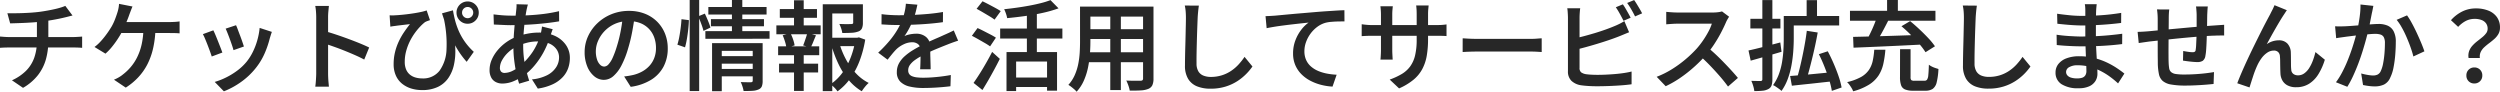 <svg xmlns="http://www.w3.org/2000/svg" width="337.5" height="12.381" viewBox="0 0 337.5 12.381">
  <path id="パス_67848" data-name="パス 67848" d="M-179.451-10.073q.505.009,1.281,0t1.628-.059q.852-.05,1.569-.147.483-.07.971-.158t.935-.189q.448-.1.819-.215a5.53,5.53,0,0,0,.617-.224l.974,1.3q-.3.07-.538.134t-.4.1q-.4.1-.883.2t-1,.186q-.52.086-1.038.16-.743.1-1.58.156t-1.619.083q-.782.029-1.362.042Zm.618,9.054a6.427,6.427,0,0,0,1.9-1.283,4.755,4.755,0,0,0,1.107-1.757,6.68,6.68,0,0,0,.362-2.274v-2.8l1.543-.181v2.95a9.263,9.263,0,0,1-.327,2.51,6.2,6.2,0,0,1-1.074,2.134A6.983,6.983,0,0,1-177.338,0Zm-1.615-5.909.576.046q.316.024.624.024h8.738q.145,0,.36-.011t.433-.026q.218-.015.358-.029V-5.4q-.251-.026-.552-.037t-.569-.011h-8.751q-.3,0-.635.011t-.583.037Zm17.888-4.053q-.106.242-.214.53t-.191.5q-.105.316-.264.712t-.332.8q-.174.4-.354.751a11.568,11.568,0,0,1-.635,1.083,12.506,12.506,0,0,1-.8,1.094,7.424,7.424,0,0,1-.859.894l-1.481-.9a5.213,5.213,0,0,0,.687-.6q.332-.345.632-.724t.549-.746q.248-.367.433-.674a7,7,0,0,0,.455-.955q.187-.485.305-.859a4.925,4.925,0,0,0,.172-.641,4.18,4.18,0,0,0,.079-.623Zm-1.958,2.1h6.984q.255,0,.637-.02a6.941,6.941,0,0,0,.695-.068v1.613q-.356-.031-.732-.037t-.6-.007h-7.124Zm5.059.842a13.413,13.413,0,0,1-.316,2.692,9.256,9.256,0,0,1-.79,2.2A7.761,7.761,0,0,1-161.806-1.4,8.561,8.561,0,0,1-163.47-.031L-165.061-1.1a5.359,5.359,0,0,0,.651-.319,3.72,3.72,0,0,0,.545-.376,6.994,6.994,0,0,0,1.039-.98,6.508,6.508,0,0,0,.876-1.318,7.658,7.658,0,0,0,.616-1.73,10.5,10.5,0,0,0,.252-2.22Zm10.876-.415q.1.2.244.593t.314.83q.167.439.3.832t.207.617l-1.407.494q-.057-.237-.187-.622t-.288-.817q-.158-.433-.314-.826t-.27-.64Zm4.837.9q-.1.282-.163.489t-.119.388a12.776,12.776,0,0,1-.694,2.028,8.745,8.745,0,0,1-1.124,1.884,9.694,9.694,0,0,1-2.076,1.984,10.766,10.766,0,0,1-2.3,1.25L-151.461-.8a9.072,9.072,0,0,0,1.531-.6,9.615,9.615,0,0,0,1.536-.944,6.992,6.992,0,0,0,1.279-1.23,7.1,7.1,0,0,0,.812-1.3,9.214,9.214,0,0,0,.595-1.56,9.289,9.289,0,0,0,.314-1.658Zm-7.9-.212q.123.242.288.633t.34.835q.176.444.336.852t.253.681l-1.433.534q-.079-.259-.233-.683t-.334-.887q-.18-.463-.347-.855a6.321,6.321,0,0,0-.281-.594Zm13.889,5.839v-7.6q0-.334-.031-.765a6.327,6.327,0,0,0-.1-.765h1.843q-.035.33-.073.741t-.037.79v2.5q0,.782,0,1.583t0,1.522v2q0,.193.013.512t.044.653q.031.334.053.594h-1.839q.053-.365.086-.869T-137.756-1.931Zm1.261-5.7q.655.18,1.461.45t1.632.576q.826.305,1.56.606t1.234.551l-.666,1.627q-.558-.3-1.241-.6t-1.392-.586q-.709-.285-1.379-.523t-1.21-.413Zm17.2-2.838q.1.615.272,1.309a9.8,9.8,0,0,0,.485,1.423,8.289,8.289,0,0,0,.808,1.454,8.5,8.5,0,0,0,1.246,1.415l-.961,1.349A11.661,11.661,0,0,1-118.755-5.3a16.136,16.136,0,0,1-1.084-2.165q-.493-1.187-.937-2.593Zm-8.552.672a5.11,5.11,0,0,0,.734,0q.462-.022,1.064-.083t1.219-.152q.617-.09,1.145-.2a6.258,6.258,0,0,0,.839-.224l.445,1.313q-.136.044-.329.114a2.257,2.257,0,0,0-.347.158,5.886,5.886,0,0,0-.613.56,8.292,8.292,0,0,0-.724.865,7.815,7.815,0,0,0-.683,1.119A7.236,7.236,0,0,0-125.605-5a5.5,5.5,0,0,0-.2,1.482,2.6,2.6,0,0,0,.186,1.042,1.8,1.8,0,0,0,.509.691,2.1,2.1,0,0,0,.752.388,3.235,3.235,0,0,0,.909.125,2.8,2.8,0,0,0,2.34-1.039,5.221,5.221,0,0,0,.943-2.925,15.819,15.819,0,0,0-.436-4.42l1.38,2.313a13.344,13.344,0,0,1,.242,2.176,8.382,8.382,0,0,1-.189,2.073,5.031,5.031,0,0,1-.74,1.748,3.618,3.618,0,0,1-1.4,1.208A4.807,4.807,0,0,1-123.478.3a4.876,4.876,0,0,1-1.483-.22,3.636,3.636,0,0,1-1.22-.653,2.964,2.964,0,0,1-.825-1.09,3.677,3.677,0,0,1-.3-1.527,6.824,6.824,0,0,1,.175-1.577,7.624,7.624,0,0,1,.475-1.4,9.031,9.031,0,0,1,.7-1.265q.4-.6.854-1.167-.267.026-.629.07l-.7.083q-.335.039-.546.07t-.373.048q-.176.026-.4.07Zm9.778-.363a.727.727,0,0,0,.221.533.727.727,0,0,0,.533.221.726.726,0,0,0,.533-.221.727.727,0,0,0,.221-.533.732.732,0,0,0-.221-.537.726.726,0,0,0-.533-.222.726.726,0,0,0-.533.222A.732.732,0,0,0-118.068-10.164Zm-.749,0a1.468,1.468,0,0,1,.2-.76,1.524,1.524,0,0,1,.543-.545,1.457,1.457,0,0,1,.758-.2,1.457,1.457,0,0,1,.758.2,1.542,1.542,0,0,1,.545.545,1.456,1.456,0,0,1,.2.76,1.449,1.449,0,0,1-.2.756,1.542,1.542,0,0,1-.545.545,1.457,1.457,0,0,1-.758.2,1.457,1.457,0,0,1-.758-.2,1.524,1.524,0,0,1-.543-.545A1.46,1.46,0,0,1-118.817-10.164Zm9.641-1.089q-.053.167-.095.341t-.077.327q-.119.594-.226,1.4t-.174,1.692q-.066.884-.066,1.732a14.212,14.212,0,0,0,.11,1.829,13.034,13.034,0,0,0,.3,1.575q.189.731.4,1.382l-1.358.405q-.193-.593-.371-1.4t-.29-1.725a15.246,15.246,0,0,1-.112-1.847q0-.659.042-1.341t.1-1.341q.059-.659.127-1.254t.117-1.07q.022-.185.033-.389a3.332,3.332,0,0,0,0-.359Zm-2.286,1.505q1.226,0,2.337-.057t2.139-.189a19.5,19.5,0,0,0,2.012-.365l.013,1.371q-.689.119-1.513.217t-1.7.167q-.879.068-1.731.1t-1.595.035q-.326,0-.743-.018l-.826-.037-.708-.033-.04-1.371q.233.031.65.075t.881.073Q-111.823-9.748-111.462-9.748Zm5.633,1.822q-.044.106-.112.3t-.134.388l-.11.328a12.017,12.017,0,0,1-.931,2.183A10.668,10.668,0,0,1-108.3-3a7.962,7.962,0,0,1-1.28,1.229,7.2,7.2,0,0,1-1.448.837,3.984,3.984,0,0,1-1.612.354,1.912,1.912,0,0,1-.855-.193,1.447,1.447,0,0,1-.627-.6,2.1,2.1,0,0,1-.233-1.045,3.468,3.468,0,0,1,.29-1.373,5.2,5.2,0,0,1,.8-1.292,6.192,6.192,0,0,1,1.186-1.09,6.25,6.25,0,0,1,1.448-.762,9.043,9.043,0,0,1,1.417-.382,7.982,7.982,0,0,1,1.483-.145,5.1,5.1,0,0,1,2.186.444A3.674,3.674,0,0,1-104.055-5.8a3.012,3.012,0,0,1,.541,1.774,4.152,4.152,0,0,1-.228,1.364,3.454,3.454,0,0,1-.74,1.217,4.422,4.422,0,0,1-1.338.958A7.1,7.1,0,0,1-107.841.1l-.789-1.243a5.655,5.655,0,0,0,2.056-.569,3.131,3.131,0,0,0,1.2-1.058,2.436,2.436,0,0,0,.4-1.326A1.9,1.9,0,0,0-105.3-5.18a2.288,2.288,0,0,0-.954-.785,3.61,3.61,0,0,0-1.551-.3,5.805,5.805,0,0,0-1.584.2,8.139,8.139,0,0,0-1.188.424,4.692,4.692,0,0,0-1.222.818,4.287,4.287,0,0,0-.851,1.061,2.185,2.185,0,0,0-.309,1.05.751.751,0,0,0,.16.522.63.63,0,0,0,.489.175,2.556,2.556,0,0,0,1.1-.3,5.191,5.191,0,0,0,1.228-.863,9.416,9.416,0,0,0,1.436-1.667,8.26,8.26,0,0,0,1.081-2.412,2.919,2.919,0,0,0,.075-.315q.035-.187.068-.383t.042-.324Zm11.075-1.793Q-94.89-8.7-95.1-7.578a20.309,20.309,0,0,1-.554,2.266,12.174,12.174,0,0,1-.894,2.282,4.859,4.859,0,0,1-1.1,1.451,1.951,1.951,0,0,1-1.282.5,2.007,2.007,0,0,1-1.283-.475,3.3,3.3,0,0,1-.95-1.324,4.981,4.981,0,0,1-.358-1.951,5.056,5.056,0,0,1,.457-2.123,5.692,5.692,0,0,1,1.27-1.775,6.036,6.036,0,0,1,1.9-1.217,6.146,6.146,0,0,1,2.345-.444A5.768,5.768,0,0,1-93.371-10a4.859,4.859,0,0,1,1.652,1.081A4.767,4.767,0,0,1-90.664-7.3,5.287,5.287,0,0,1-90.3-5.326a5.2,5.2,0,0,1-.571,2.465,4.657,4.657,0,0,1-1.682,1.78A7.1,7.1,0,0,1-95.3-.137l-.886-1.4q.365-.04.655-.09t.549-.108a4.874,4.874,0,0,0,1.192-.45,3.847,3.847,0,0,0,.987-.755,3.336,3.336,0,0,0,.671-1.066,3.683,3.683,0,0,0,.243-1.371,4.141,4.141,0,0,0-.243-1.442,3.267,3.267,0,0,0-.717-1.152A3.253,3.253,0,0,0-94-8.737a4.219,4.219,0,0,0-1.567-.272,4.458,4.458,0,0,0-1.884.38,4.406,4.406,0,0,0-1.4.99,4.4,4.4,0,0,0-.864,1.317,3.517,3.517,0,0,0-.294,1.351A3.451,3.451,0,0,0-99.837-3.8a1.69,1.69,0,0,0,.427.7.792.792,0,0,0,.528.228.82.82,0,0,0,.575-.29,3.27,3.27,0,0,0,.57-.9,12.186,12.186,0,0,0,.574-1.563,17.853,17.853,0,0,0,.505-2.021,21.208,21.208,0,0,0,.3-2.109ZM-83.3-4.277h4.751v1.013H-83.3Zm-1.519-6.639h7.859V-9.9h-7.859Zm.348,1.639h7.16v.965h-7.16Zm-.752,1.625h8.667v1.027H-85.22Zm1.932,5.1h4.769v1h-4.769Zm-1.028-3.488H-78.6v1.045h-4.408V.452h-1.309Zm5.488,0h1.34v5.09A1.973,1.973,0,0,1-77.6-.2a.807.807,0,0,1-.456.423A2.344,2.344,0,0,1-78.878.4q-.488.031-1.182.027a3.959,3.959,0,0,0-.152-.608,4.528,4.528,0,0,0-.236-.6q.43.022.84.024t.542,0q.237,0,.237-.219Zm-2.806-5.82h1.4v4.542h-1.4Zm-5.705,0h1.283V.438h-1.283Zm-1.108,2.592,1,.128q-.009.536-.081,1.2t-.182,1.312a10.893,10.893,0,0,1-.255,1.16L-89-5.827a8.957,8.957,0,0,0,.257-1.057q.112-.6.191-1.228T-88.447-9.267Zm2.265-.387.89-.366q.215.448.435.982a9.112,9.112,0,0,1,.325.9l-.939.449a8.687,8.687,0,0,0-.3-.938Q-85.98-9.188-86.182-9.654Zm17.514,2.89h4.1v1.133h-4.1Zm-.705-4.521h4.811v1.243h-3.524V.447h-1.287Zm4.11,0h1.309v2.508a1.853,1.853,0,0,1-.126.744.842.842,0,0,1-.491.427,2.889,2.889,0,0,1-.888.172q-.532.031-1.274.031a3.4,3.4,0,0,0-.156-.628,4.582,4.582,0,0,0-.245-.593q.351.013.68.02t.58,0q.25,0,.347-.006a.479.479,0,0,0,.209-.05.161.161,0,0,0,.055-.143ZM-67.11-5.943a11.267,11.267,0,0,0,.9,2.159,8.645,8.645,0,0,0,1.326,1.837A6.147,6.147,0,0,0-63.172-.664a3.8,3.8,0,0,0-.5.524,5.713,5.713,0,0,0-.436.6,6.923,6.923,0,0,1-1.765-1.513,10.111,10.111,0,0,1-1.354-2.11,15.678,15.678,0,0,1-.955-2.507Zm2.137-.82h.247l.233-.053.851.308a14.765,14.765,0,0,1-.735,2.8A10.566,10.566,0,0,1-65.62-1.326a7.57,7.57,0,0,1-1.763,1.8,3.242,3.242,0,0,0-.432-.514,5.464,5.464,0,0,0-.5-.448A6.569,6.569,0,0,0-66.7-2.068,8.985,8.985,0,0,0-65.583-4.15a11,11,0,0,0,.61-2.332Zm-10.2-3.872h5.018v1.181h-5.018Zm-.1,7.369H-70v1.194h-5.276Zm-.365-5.163h5.98v1.194h-5.98ZM-75.4-5.6h5.548v1.194H-75.4Zm2.146-6.224h1.309v3.835h-1.309Zm0,6.722h1.309V.416h-1.309ZM-71.47-7.39l1.181.3q-.2.452-.373.891a7.691,7.691,0,0,1-.347.759l-1.014-.286q.1-.237.2-.529t.2-.59Q-71.522-7.149-71.47-7.39Zm-3.316.291,1.054-.269a5.673,5.673,0,0,1,.357.847,4.43,4.43,0,0,1,.2.794l-1.111.313a4.435,4.435,0,0,0-.18-.808A8.252,8.252,0,0,0-74.786-7.1ZM-56.6-11.227q-.075.373-.213.929a10.058,10.058,0,0,1-.415,1.255q-.215.517-.509,1.07a8.648,8.648,0,0,1-.609.991,2.242,2.242,0,0,1,.478-.179,4.38,4.38,0,0,1,.579-.111,4.371,4.371,0,0,1,.535-.037,2.008,2.008,0,0,1,1.351.464,1.686,1.686,0,0,1,.543,1.357q0,.264,0,.646t.015.8q.011.419.022.821t.011.714h-1.419q.022-.237.033-.559t.018-.68q.007-.358.009-.689t0-.6a1.024,1.024,0,0,0-.342-.868,1.27,1.27,0,0,0-.781-.252,2.644,2.644,0,0,0-1.143.272,3.749,3.749,0,0,0-.977.654q-.286.286-.578.642t-.63.787l-1.269-.948a18.21,18.21,0,0,0,1.508-1.58,11.306,11.306,0,0,0,1.055-1.471,9.2,9.2,0,0,0,.684-1.394,8.47,8.47,0,0,0,.332-1.1,6.286,6.286,0,0,0,.156-1.063ZM-61.435-9.95q.518.075,1.162.112t1.132.037q.874,0,1.9-.042t2.089-.136q1.059-.094,2.008-.261l-.009,1.375q-.694.1-1.5.176t-1.628.121q-.826.046-1.584.066t-1.364.02q-.272,0-.652-.007t-.787-.031l-.776-.046ZM-51.1-6.365q-.194.057-.456.148t-.524.187q-.262.1-.473.185-.654.255-1.53.617t-1.807.845a7.881,7.881,0,0,0-1.048.634,2.881,2.881,0,0,0-.668.653,1.248,1.248,0,0,0-.234.73.849.849,0,0,0,.136.5.89.89,0,0,0,.4.3,2.394,2.394,0,0,0,.642.154,7.6,7.6,0,0,0,.867.044q.822,0,1.831-.1t1.878-.264l-.049,1.517q-.447.057-1.087.114t-1.318.088q-.679.031-1.295.031a7.793,7.793,0,0,1-1.8-.191,2.6,2.6,0,0,1-1.27-.66,1.756,1.756,0,0,1-.468-1.3,2.4,2.4,0,0,1,.3-1.2,3.714,3.714,0,0,1,.8-.972,7.7,7.7,0,0,1,1.1-.8q.6-.36,1.189-.655.619-.325,1.128-.555t.956-.421q.447-.191.851-.38.361-.158.691-.31t.669-.324Zm6.534,1.531h6.82V.377h-1.349V-3.552H-43.27V.438h-1.3Zm5.933-7.007,1.089,1.107a16.939,16.939,0,0,1-2.118.609q-1.169.262-2.409.433t-2.409.281a3.738,3.738,0,0,0-.163-.611,4.7,4.7,0,0,0-.242-.593q.843-.088,1.719-.211t1.7-.277q.828-.154,1.552-.338A11.13,11.13,0,0,0-38.633-11.842Zm-3.184,1.387h1.345V-4.09h-1.345Zm-3.608,2.444h8.4v1.353h-8.4Zm1.782,6.618h5.118V-.111h-5.118Zm-4.964-9.28.8-1.014q.382.18.845.424t.9.481q.437.237.714.426l-.833,1.146a7.534,7.534,0,0,0-.687-.457q-.424-.255-.885-.525T-48.608-10.674Zm-.637,3.646.767-1.045q.382.171.848.41l.91.47A7.693,7.693,0,0,1-46-6.773L-46.785-5.6a8.057,8.057,0,0,0-.694-.444q-.431-.25-.9-.516T-49.245-7.028Zm.228,6.36q.356-.5.791-1.184t.883-1.467q.448-.779.835-1.535l1.036.939q-.343.69-.74,1.423t-.8,1.438q-.406.7-.806,1.342Zm15.185-10.3h8.211v1.349h-8.211Zm0,3.048h8.224v1.322h-8.224ZM-33.872-4.8h8.308v1.336h-8.308Zm-.772-6.167h1.4v4.753q0,.773-.068,1.674a14.29,14.29,0,0,1-.257,1.815A8.631,8.631,0,0,1-34.13-.972,5.437,5.437,0,0,1-35.105.522,2.216,2.216,0,0,0-35.419.2q-.207-.181-.423-.346A3.2,3.2,0,0,0-36.217-.4a4.97,4.97,0,0,0,.861-1.324,7.157,7.157,0,0,0,.47-1.489,11.11,11.11,0,0,0,.2-1.54q.044-.769.044-1.467Zm8.511,0h1.407v9.7a2.177,2.177,0,0,1-.152.907,1.025,1.025,0,0,1-.53.493,3.035,3.035,0,0,1-1,.209q-.613.042-1.526.029a3.705,3.705,0,0,0-.181-.679,5.655,5.655,0,0,0-.282-.679q.4.022.8.026t.7,0l.426,0a.408.408,0,0,0,.263-.073.328.328,0,0,0,.075-.248Zm-4.426.534h1.429V.3H-30.56ZM-18.6-11.1q-.057.387-.1.823t-.062.814q-.022.536-.051,1.319t-.053,1.653q-.024.869-.04,1.707T-18.914-3.3a2.021,2.021,0,0,0,.25,1.08,1.389,1.389,0,0,0,.684.57A2.649,2.649,0,0,0-17-1.474,4.947,4.947,0,0,0-15.476-1.7a4.884,4.884,0,0,0,1.243-.6,5.6,5.6,0,0,0,1-.863,8.593,8.593,0,0,0,.8-1.019l1.067,1.3a7.481,7.481,0,0,1-.828.991A7.035,7.035,0,0,1-13.4-.908,6.458,6.458,0,0,1-15-.17a6.752,6.752,0,0,1-2.019.284A4.766,4.766,0,0,1-18.839-.2a2.493,2.493,0,0,1-1.207-1.009,3.366,3.366,0,0,1-.429-1.8q0-.549.013-1.249t.035-1.456q.022-.755.037-1.478t.029-1.315q.013-.593.013-.948,0-.449-.035-.872a5.508,5.508,0,0,0-.119-.784Zm9,1.422q.387-.013.73-.033l.532-.033.98-.092q.6-.057,1.35-.125T-4.4-10.1l1.768-.151q.694-.057,1.366-.1T0-10.433q.6-.035,1.048-.048l.009,1.512q-.36,0-.825.009t-.922.048a4.609,4.609,0,0,0-.809.127,3.4,3.4,0,0,0-1.147.574,4.346,4.346,0,0,0-.907.932,4.437,4.437,0,0,0-.591,1.134,3.613,3.613,0,0,0-.209,1.19,2.847,2.847,0,0,0,.237,1.2,2.553,2.553,0,0,0,.656.877,3.676,3.676,0,0,0,.97.6A5.767,5.767,0,0,0-1.3-1.924a9.173,9.173,0,0,0,1.3.152L-.557-.168A7.921,7.921,0,0,1-2.131-.414,6.7,6.7,0,0,1-3.583-.977a4.823,4.823,0,0,1-1.195-.888,3.927,3.927,0,0,1-.81-1.217,3.927,3.927,0,0,1-.294-1.555,4.881,4.881,0,0,1,.32-1.793,5.542,5.542,0,0,1,.8-1.431,4.617,4.617,0,0,1,.975-.95l-.934.1q-.548.059-1.182.132t-1.279.156q-.645.083-1.233.178t-1.036.191ZM12.34-6.585a13.094,13.094,0,0,1-.176,2.252,5.992,5.992,0,0,1-.607,1.805,4.878,4.878,0,0,1-1.193,1.441A8.241,8.241,0,0,1,8.429.075L7.164-1.116a9.138,9.138,0,0,0,1.628-.753A3.868,3.868,0,0,0,9.925-2.89a4.165,4.165,0,0,0,.663-1.484,9.04,9.04,0,0,0,.217-2.141v-3.42q0-.4-.022-.708t-.048-.475H12.42q-.018.168-.048.475t-.031.708ZM7.583-11.012q-.018.159-.046.454t-.029.673v4.743q0,.273.013.541t.024.47q.011.2.02.317H5.912q.018-.115.031-.315T5.969-4.6q.013-.268.013-.545V-9.89q0-.269-.02-.557t-.055-.565Zm-4.2,2.423q.106.018.315.044t.49.048q.281.022.593.022h8.666q.506,0,.831-.026t.555-.062v1.574q-.186-.018-.533-.029t-.844-.011H4.777q-.316,0-.587.009T3.716-7l-.337.02Zm13.631,1.9.576.035q.348.022.735.033t.73.011H26.17q.474,0,.868-.033t.644-.046v1.852l-.653-.04Q26.6-4.9,26.174-4.9H19.051q-.554,0-1.119.02t-.922.046Zm21.623-4.586A6.551,6.551,0,0,1,39-10.71q.193.329.378.659t.312.584l-.961.414q-.2-.4-.49-.927a10.072,10.072,0,0,0-.551-.9Zm1.525-.576q.176.246.378.578t.393.655q.191.323.305.56l-.952.414q-.206-.421-.5-.933a9.281,9.281,0,0,0-.567-.881ZM32.881-10.74q-.04.277-.064.641t-.024.645v6.736A.754.754,0,0,0,33-2.1a1.544,1.544,0,0,0,.663.257q.3.044.72.066t.864.022q.518,0,1.14-.029t1.257-.084q.635-.055,1.2-.143t.973-.193V-.483q-.6.088-1.417.147t-1.663.09q-.848.031-1.577.031-.624,0-1.2-.037t-.993-.1a2.388,2.388,0,0,1-1.284-.609,1.747,1.747,0,0,1-.457-1.295V-9.454q0-.154-.011-.385t-.029-.473a3.768,3.768,0,0,0-.053-.427ZM32.1-6.664q.624-.136,1.338-.327T34.881-7.4q.729-.222,1.4-.461t1.2-.463q.339-.136.671-.3t.689-.381l.639,1.5q-.352.141-.746.306t-.71.288q-.593.233-1.339.485t-1.55.494q-.8.242-1.582.455t-1.437.367ZM52.983-9.6q-.075.106-.209.335a3.546,3.546,0,0,0-.214.419q-.268.628-.672,1.4T50.978-5.9a13.043,13.043,0,0,1-1.068,1.417,19.95,19.95,0,0,1-1.617,1.632,18.161,18.161,0,0,1-1.861,1.472,13.962,13.962,0,0,1-2.01,1.158l-1.217-1.27a12.012,12.012,0,0,0,2.065-1.03,15.513,15.513,0,0,0,1.856-1.353,15.681,15.681,0,0,0,1.491-1.434A11.045,11.045,0,0,0,49.465-6.4a12.594,12.594,0,0,0,.72-1.182,6.186,6.186,0,0,0,.465-1.079H45.991q-.259,0-.561.018t-.556.037l-.379.029v-1.684q.159.018.438.04t.572.037q.292.015.486.015h4.771a5.7,5.7,0,0,0,.74-.044,2.928,2.928,0,0,0,.52-.106Zm-2.9,4.136q.522.421,1.1.962T52.318-3.38q.562.578,1.043,1.109t.81.931L52.835-.176q-.479-.668-1.109-1.393T50.4-3.018q-.7-.725-1.416-1.357Zm13.367-6.373h1.4V-9.22h-1.4ZM60.961-9.7H67.84v1.283H60.961Zm-.6,0h1.349v3.045q0,.769-.064,1.688a17.729,17.729,0,0,1-.235,1.881,11.187,11.187,0,0,1-.5,1.863A6.8,6.8,0,0,1,60.055.416a2.489,2.489,0,0,0-.329-.273q-.214-.154-.432-.3a2.853,2.853,0,0,0-.377-.212A6.207,6.207,0,0,0,59.7-1.847a8.98,8.98,0,0,0,.433-1.645,15.352,15.352,0,0,0,.182-1.656q.044-.813.044-1.516Zm3.114,2,1.468.229q-.145.822-.333,1.7t-.4,1.737Q64-3.173,63.794-2.4t-.412,1.392L62.129-1.26q.2-.632.395-1.429T62.9-4.358q.182-.872.331-1.73T63.471-7.7ZM61.217-1.6q.716-.053,1.634-.13T64.8-1.909l2.061-.2L66.9-.874q-.961.1-1.934.209t-1.868.2q-.9.095-1.642.178ZM65.1-4.544l1.2-.392q.417.778.8,1.665t.669,1.724a10.38,10.38,0,0,1,.4,1.5L66.852.407a10.37,10.37,0,0,0-.368-1.5q-.267-.85-.625-1.755T65.1-4.544Zm-9.5-.5q.822-.175,1.973-.474t2.32-.61l.168,1.261q-1.072.316-2.164.63t-2,.568Zm.255-4.273h4.055v1.3H55.851Zm1.615-2.533h1.353v10.68a2.574,2.574,0,0,1-.112.848.868.868,0,0,1-.42.478,2,2,0,0,1-.77.229,9.66,9.66,0,0,1-1.134.049,4.15,4.15,0,0,0-.148-.679,4.62,4.62,0,0,0-.258-.7q.408.013.764.018t.483,0a.252.252,0,0,0,.187-.057.274.274,0,0,0,.055-.193Zm18.59,6.635H77.48V-1.46a.6.6,0,0,0,.094.413.706.706,0,0,0,.436.088h1.344a.42.42,0,0,0,.353-.149,1.336,1.336,0,0,0,.167-.615q.05-.465.077-1.4a2.366,2.366,0,0,0,.379.238,3.359,3.359,0,0,0,.478.2q.249.084.434.137a9,9,0,0,1-.236,1.8,1.5,1.5,0,0,1-.537.886,1.743,1.743,0,0,1-1,.248H77.812A2.768,2.768,0,0,1,76.731.214.954.954,0,0,1,76.2-.354a3.258,3.258,0,0,1-.147-1.092Zm-3.48.066h1.5A13.845,13.845,0,0,1,73.8-3.232a4.785,4.785,0,0,1-.648,1.57A4.192,4.192,0,0,1,71.876-.434a7.855,7.855,0,0,1-2.147.9,2.319,2.319,0,0,0-.2-.421q-.139-.231-.3-.452a2.466,2.466,0,0,0-.32-.366,7.079,7.079,0,0,0,1.874-.687,3.18,3.18,0,0,0,1.067-.948,3.524,3.524,0,0,0,.518-1.222A10.58,10.58,0,0,0,72.576-5.145ZM76.25-8.317l1.169-.692q.6.488,1.244,1.092t1.209,1.206a9,9,0,0,1,.9,1.1l-1.274.8a9.111,9.111,0,0,0-.841-1.116q-.533-.619-1.165-1.25T76.25-8.317ZM72.957-9.609l1.552.445q-.286.567-.6,1.164t-.63,1.135q-.312.538-.593.955l-1.195-.423q.263-.444.542-1.014t.522-1.166Q72.8-9.108,72.957-9.609ZM69.723-6.88q1.186-.026,2.748-.068t3.305-.1q1.744-.057,3.448-.118l-.053,1.314q-1.678.088-3.388.169t-3.257.147q-1.546.066-2.746.114ZM69.3-10.4H80.838v1.336H69.3Zm5.01-1.461h1.455v2.206H74.311Zm12.121.764q-.057.387-.1.823t-.062.814q-.022.536-.051,1.319t-.053,1.653q-.024.869-.04,1.707T86.116-3.3a2.021,2.021,0,0,0,.25,1.08,1.389,1.389,0,0,0,.684.57,2.649,2.649,0,0,0,.978.171A4.947,4.947,0,0,0,89.554-1.7a4.884,4.884,0,0,0,1.243-.6,5.6,5.6,0,0,0,1-.863,8.594,8.594,0,0,0,.8-1.019l1.067,1.3a7.483,7.483,0,0,1-.828.991,7.035,7.035,0,0,1-1.206.975,6.458,6.458,0,0,1-1.606.738,6.752,6.752,0,0,1-2.019.284A4.766,4.766,0,0,1,86.19-.2a2.493,2.493,0,0,1-1.207-1.009,3.366,3.366,0,0,1-.429-1.8q0-.549.013-1.249T84.6-5.717q.022-.755.037-1.478t.029-1.315q.013-.593.013-.948,0-.449-.035-.872a5.509,5.509,0,0,0-.119-.784Zm16.178-.2q-.022.189-.044.42t-.035.5q-.009.242-.018.671t-.013.947q0,.519,0,1.031V-6.8q0,.579.031,1.27t.073,1.381q.042.69.073,1.281t.031.965a1.851,1.851,0,0,1-.268.976,1.883,1.883,0,0,1-.825.712,3.281,3.281,0,0,1-1.422.268A4.077,4.077,0,0,1,97.851-.5a1.8,1.8,0,0,1-.8-1.572,1.809,1.809,0,0,1,.382-1.145,2.505,2.505,0,0,1,1.1-.77,4.709,4.709,0,0,1,1.708-.279,8.273,8.273,0,0,1,2.006.233,9.147,9.147,0,0,1,1.711.6,10.577,10.577,0,0,1,1.377.773q.6.4,1.009.734L105.492-.6a12.282,12.282,0,0,0-1.05-.87,9.105,9.105,0,0,0-1.276-.791,7.666,7.666,0,0,0-1.471-.571,6.137,6.137,0,0,0-1.64-.215,2.186,2.186,0,0,0-1.174.261.749.749,0,0,0-.407.633.708.708,0,0,0,.164.46,1.042,1.042,0,0,0,.5.311,2.735,2.735,0,0,0,.841.109,2.192,2.192,0,0,0,.643-.086.806.806,0,0,0,.436-.309,1.058,1.058,0,0,0,.158-.618q0-.32-.024-.882t-.048-1.225q-.024-.663-.048-1.3t-.024-1.1q0-.466,0-.976t0-1.007q0-.5,0-.925t0-.722q0-.176-.015-.44a2.57,2.57,0,0,0-.055-.431Zm-5.345,1.29q.343.053.78.105t.9.1q.461.046.878.066t.729.02q1.323,0,2.648-.088t2.718-.316l-.009,1.358q-.689.088-1.566.167T102.5-8.47q-.969.048-1.932.048-.426,0-1.032-.035t-1.207-.092q-.6-.057-1.032-.106Zm-.07,2.834q.329.053.764.1t.892.077q.457.026.867.046t.691.02q1.149,0,2.118-.048t1.841-.132q.872-.083,1.688-.193l-.009,1.393q-.677.084-1.322.141t-1.3.094q-.659.037-1.4.053t-1.63.015q-.4,0-.974-.022t-1.164-.061q-.589-.04-1.041-.092Zm20.412-3.811q-.013.1-.029.3t-.026.407l-.02.383q-.009.431-.013.843t-.011.788q-.007.375-.02.718-.013.554-.037,1.178T117.389-5.2a6.779,6.779,0,0,1-.108.881,1,1,0,0,1-.358.668,1.355,1.355,0,0,1-.75.171q-.233,0-.606-.033t-.732-.081q-.358-.048-.579-.083l.031-1.3q.32.066.682.116a4.351,4.351,0,0,0,.56.051.626.626,0,0,0,.316-.061.325.325,0,0,0,.123-.259,5.582,5.582,0,0,0,.064-.647q.02-.393.039-.86t.029-.915q0-.36,0-.737V-9.837q0-.167-.015-.385t-.031-.429a2.572,2.572,0,0,0-.042-.334Zm-5.2.4q-.04.3-.055.6t-.015.687q0,.373-.007.981t-.013,1.313q-.007.7-.011,1.4t0,1.256q0,.562.013.875a6.457,6.457,0,0,0,.072.825.871.871,0,0,0,.259.513,1.26,1.26,0,0,0,.643.265A7.391,7.391,0,0,0,114.5-1.8q.667,0,1.4-.044t1.4-.123q.668-.079,1.143-.163l-.057,1.605q-.435.048-1.081.1t-1.351.083q-.7.035-1.346.035a10.558,10.558,0,0,1-1.979-.147A2.31,2.31,0,0,1,111.51-.94a1.668,1.668,0,0,1-.5-.905,7.763,7.763,0,0,1-.152-1.4q0-.285-.007-.777t-.007-1.1V-6.381q0-.639,0-1.219t0-1.008v-.613q0-.379-.024-.707t-.073-.658Zm-4.274,3.025q.29,0,.7-.024t.87-.064l1.194-.114,1.785-.167,2.077-.191q1.078-.1,2.082-.18t1.78-.13q.268-.022.594-.042t.6-.042v1.45a2.519,2.519,0,0,0-.328-.009l-.462.009q-.24,0-.416.013-.514.009-1.256.059t-1.6.123q-.854.072-1.739.158t-1.7.174l-1.471.158-1.047.114q-.207.026-.495.068l-.566.081-.453.066Zm20.149-2.922q-.092.123-.2.292l-.219.336q-.233.347-.527.836t-.61,1.04q-.316.55-.614,1.09t-.544.992a2.78,2.78,0,0,1,.815-.4,2.933,2.933,0,0,1,.82-.122,1.532,1.532,0,0,1,1.147.435,1.853,1.853,0,0,1,.466,1.253q.013.32.015.737t.007.825q0,.408.035.7a.759.759,0,0,0,.3.6,1.052,1.052,0,0,0,.611.18,1.43,1.43,0,0,0,.837-.263,2.515,2.515,0,0,0,.669-.717,5.346,5.346,0,0,0,.5-1.016,9.227,9.227,0,0,0,.347-1.147l1.27,1.032a8.247,8.247,0,0,1-.866,1.949,4.019,4.019,0,0,1-1.264,1.3,3.2,3.2,0,0,1-1.743.466,2.4,2.4,0,0,1-1.18-.259,1.685,1.685,0,0,1-.684-.666,2.084,2.084,0,0,1-.251-.86q-.022-.369-.031-.808t-.013-.859q0-.419-.031-.708a.856.856,0,0,0-.232-.581.805.805,0,0,0-.592-.208,1.583,1.583,0,0,0-.89.283,3.079,3.079,0,0,0-.767.746,5.5,5.5,0,0,0-.583.995q-.136.29-.29.687T123.7-1.5q-.14.426-.261.806t-.2.639l-1.654-.564q.246-.663.615-1.513t.808-1.79q.439-.94.894-1.862t.869-1.748q.415-.826.742-1.443t.5-.933q.123-.255.282-.561t.317-.689Zm11.68-.585q-.049.229-.1.5t-.108.5q-.053.277-.128.652t-.149.763q-.075.388-.158.752-.136.562-.334,1.3t-.459,1.58q-.261.842-.584,1.7t-.7,1.676a13.24,13.24,0,0,1-.8,1.5l-1.534-.613a10.16,10.16,0,0,0,.859-1.384q.4-.764.727-1.577t.591-1.606q.261-.793.448-1.474t.292-1.173q.184-.862.294-1.7a10.754,10.754,0,0,0,.1-1.581Zm4.542,1.281a9.631,9.631,0,0,1,.65,1.05q.343.628.67,1.332t.6,1.356q.27.653.424,1.118l-1.49.692q-.132-.541-.369-1.213t-.54-1.369q-.3-.7-.648-1.318a6.748,6.748,0,0,0-.7-1.044ZM134.79-8.311q.343.022.669.018t.678-.018q.312-.013.776-.046t.993-.075q.529-.042,1.058-.088t.979-.075q.45-.029.732-.029a3.04,3.04,0,0,1,1.19.218,1.686,1.686,0,0,1,.82.752,2.993,2.993,0,0,1,.3,1.47q0,.773-.07,1.68a15.046,15.046,0,0,1-.233,1.735,5.37,5.37,0,0,1-.448,1.391,1.807,1.807,0,0,1-.846.934,2.91,2.91,0,0,1-1.247.249,6.222,6.222,0,0,1-.811-.057q-.433-.057-.767-.132l-.251-1.556q.268.075.573.138t.587.1a3.83,3.83,0,0,0,.452.035,1.4,1.4,0,0,0,.6-.123.955.955,0,0,0,.432-.473,4.191,4.191,0,0,0,.316-1.022,12.592,12.592,0,0,0,.184-1.35q.061-.722.061-1.385a1.687,1.687,0,0,0-.153-.818.763.763,0,0,0-.448-.357,2.4,2.4,0,0,0-.711-.092q-.307,0-.838.046t-1.132.108q-.6.061-1.117.125l-.8.1q-.269.04-.682.095t-.7.108Zm18.023,4.284a1.867,1.867,0,0,1,.073-.935,2.249,2.249,0,0,1,.446-.733,4.968,4.968,0,0,1,.65-.6q.355-.274.671-.533a3.111,3.111,0,0,0,.524-.537,1,1,0,0,0,.208-.612,1.224,1.224,0,0,0-.206-.715,1.3,1.3,0,0,0-.6-.458,2.544,2.544,0,0,0-.958-.16,2.571,2.571,0,0,0-1.167.27,3.8,3.8,0,0,0-1.048.809l-.974-.9a5.036,5.036,0,0,1,1.483-1.156,4.094,4.094,0,0,1,1.9-.435,4.413,4.413,0,0,1,1.679.3,2.565,2.565,0,0,1,1.141.872,2.37,2.37,0,0,1,.416,1.425,1.682,1.682,0,0,1-.213.856,2.674,2.674,0,0,1-.54.661q-.327.292-.691.564a8.488,8.488,0,0,0-.674.557,2.13,2.13,0,0,0-.481.639,1.453,1.453,0,0,0-.115.823ZM153.59-.59a1.05,1.05,0,0,1-.769-.3,1.05,1.05,0,0,1-.306-.782,1.041,1.041,0,0,1,.31-.782,1.054,1.054,0,0,1,.764-.3,1.054,1.054,0,0,1,.764.3,1.041,1.041,0,0,1,.31.782,1.042,1.042,0,0,1-.31.782A1.054,1.054,0,0,1,153.59-.59Z" transform="translate(180.447 11.859)" fill="#272727"/>
</svg>
